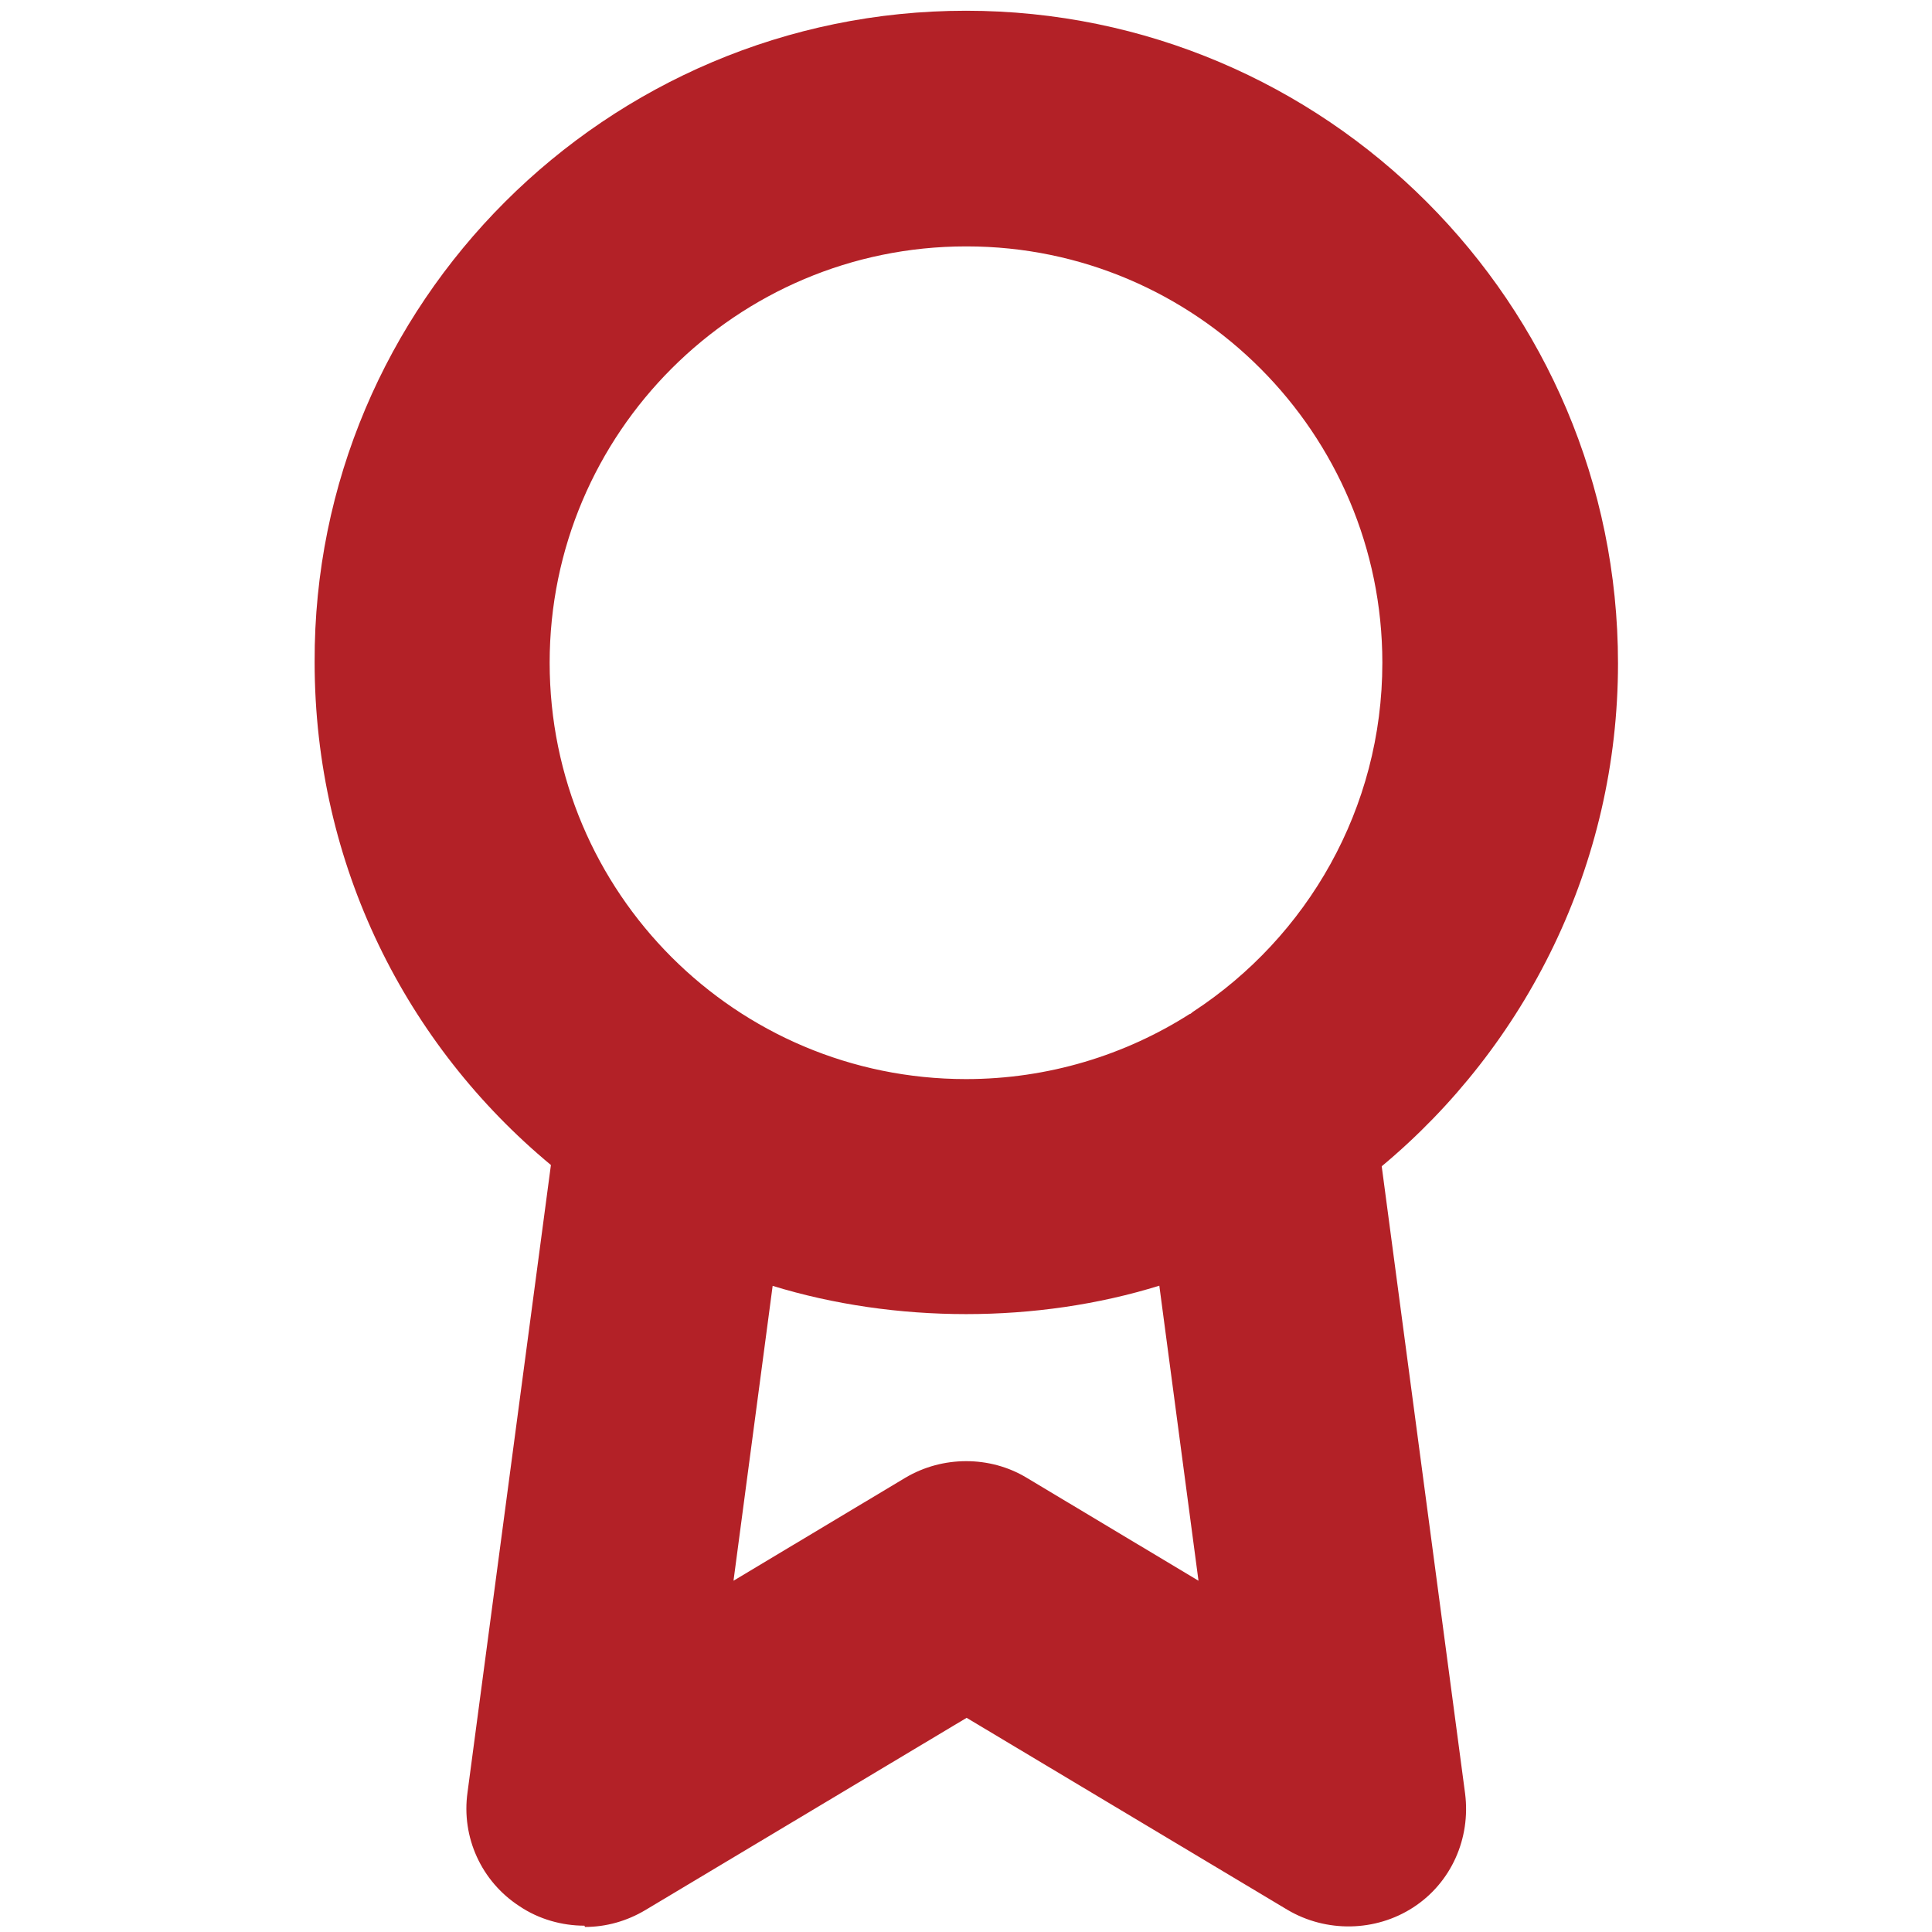 <?xml version="1.0" encoding="UTF-8"?>
<svg xmlns="http://www.w3.org/2000/svg" version="1.1" viewBox="0 0 3.058 3.058">
  <!-- Generator: Adobe Illustrator 29.4.0, SVG Export Plug-In . SVG Version: 2.1.0 Build 152)  -->
  <defs>
    <style>
      .st0 {
        fill: #b32127;
      }

      .st1 {
        fill: #b22026;
      }

      .st2 {
        display: none;
      }
    </style>
  </defs>
  <g id="Ebene_1" class="st2">
    <path class="st1" d="M1.892,3.059c-.11,0-.2-.09-.2-.2v-.163h-.325v.163c0,.11-.09.2-.2.2s-.2-.09-.2-.2v-.163h-.163c-.244,0-.442-.198-.442-.441v-.283h-.162C.09,1.971,0,1.881,0,1.771s.09-.2.2-.2h.162v-.204h-.162C.09,1.367,0,1.277,0,1.167s.09-.2.2-.2h.162v-.163c0-.244.198-.442.442-.442h.163v-.162C.967.09,1.056,0,1.167,0s.2.09.2.2v.162h.325v-.162C1.692.09,1.781,0,1.892,0s.2.09.2.2v.162h.162c.243,0,.441.198.441.442v.163h.163c.11,0,.2.09.2.2s-.09.2-.2.2h-.163v.204h.163c.11,0,.2.09.2.2s-.09.2-.2.2h-.163v.283c0,.243-.198.441-.441.441h-.162v.163c0,.11-.09.2-.2.2ZM.762,1.771v.483c0,.023.018.041.042.041h1.45c.023,0,.041-.018.041-.041V.804c0-.023-.018-.042-.041-.042H.804c-.023,0-.042.019-.042.042v.967ZM1.892,2.092h-.725c-.11,0-.2-.09-.2-.2v-.725c0-.11.09-.2.2-.2h.725c.11,0,.2.09.2.2v.725c0,.11-.09.2-.2.2ZM1.367,1.691h.325v-.324h-.325v.324Z"/>
  </g>
  <g id="Ebene_2" class="st2">
    <path class="st1" d="M.2,2.454c-.051,0-.103-.02-.142-.059-.078-.078-.078-.205,0-.283l.906-.906c.038-.037.088-.059.142-.059h0c.053,0,.104.021.142.059l.462.463.665-.665h-.241c-.11,0-.2-.09-.2-.2s.09-.2.2-.2h.725c.027,0,.054.006.077.016,0,0,.004.002,0,0,.021.009.041.021.058.038h0s0,0,0,0h0s0,0,0,.001h0s.004.003.006.005h0s0,0,0,.001h0s0,0,0,0h0c.017.018.029.037.038.058h0v.002h0c.01.023.016.049.016.076v.725c0,.11-.09.2-.2.2s-.2-.09-.2-.2v-.242l-.807.807c-.038.037-.089.059-.142.059h0c-.053,0-.104-.021-.142-.059l-.462-.463-.765.765c-.039.039-.09.059-.142.059Z"/>
  </g>
  <g id="Ebene_3">
    <path class="st0" d="M.925,3.048c-.035,0-.072-.01-.103-.031-.06-.039-.092-.109-.082-.18l.132-.993c-.229-.19-.374-.475-.374-.796C.496.48.96.017,1.529.017s1.032.463,1.032,1.033c0,.319-.146.606-.374.796l.132.993c.009.071-.022.141-.082.18s-.138.04-.199.004l-.508-.304-.508.304c-.03.018-.063.027-.096.027ZM1.223,2.035l-.062.467.272-.163c.059-.035.134-.035.192,0l.272.163-.062-.467c-.193.06-.418.06-.613,0ZM1.529.39c-.363,0-.659.295-.659.659s.295.659.659.659c.13,0,.252-.038.354-.103.002,0,.004-.003.006-.004.18-.118.299-.321.299-.552,0-.363-.295-.659-.658-.659h0Z"/>
  </g>
</svg>